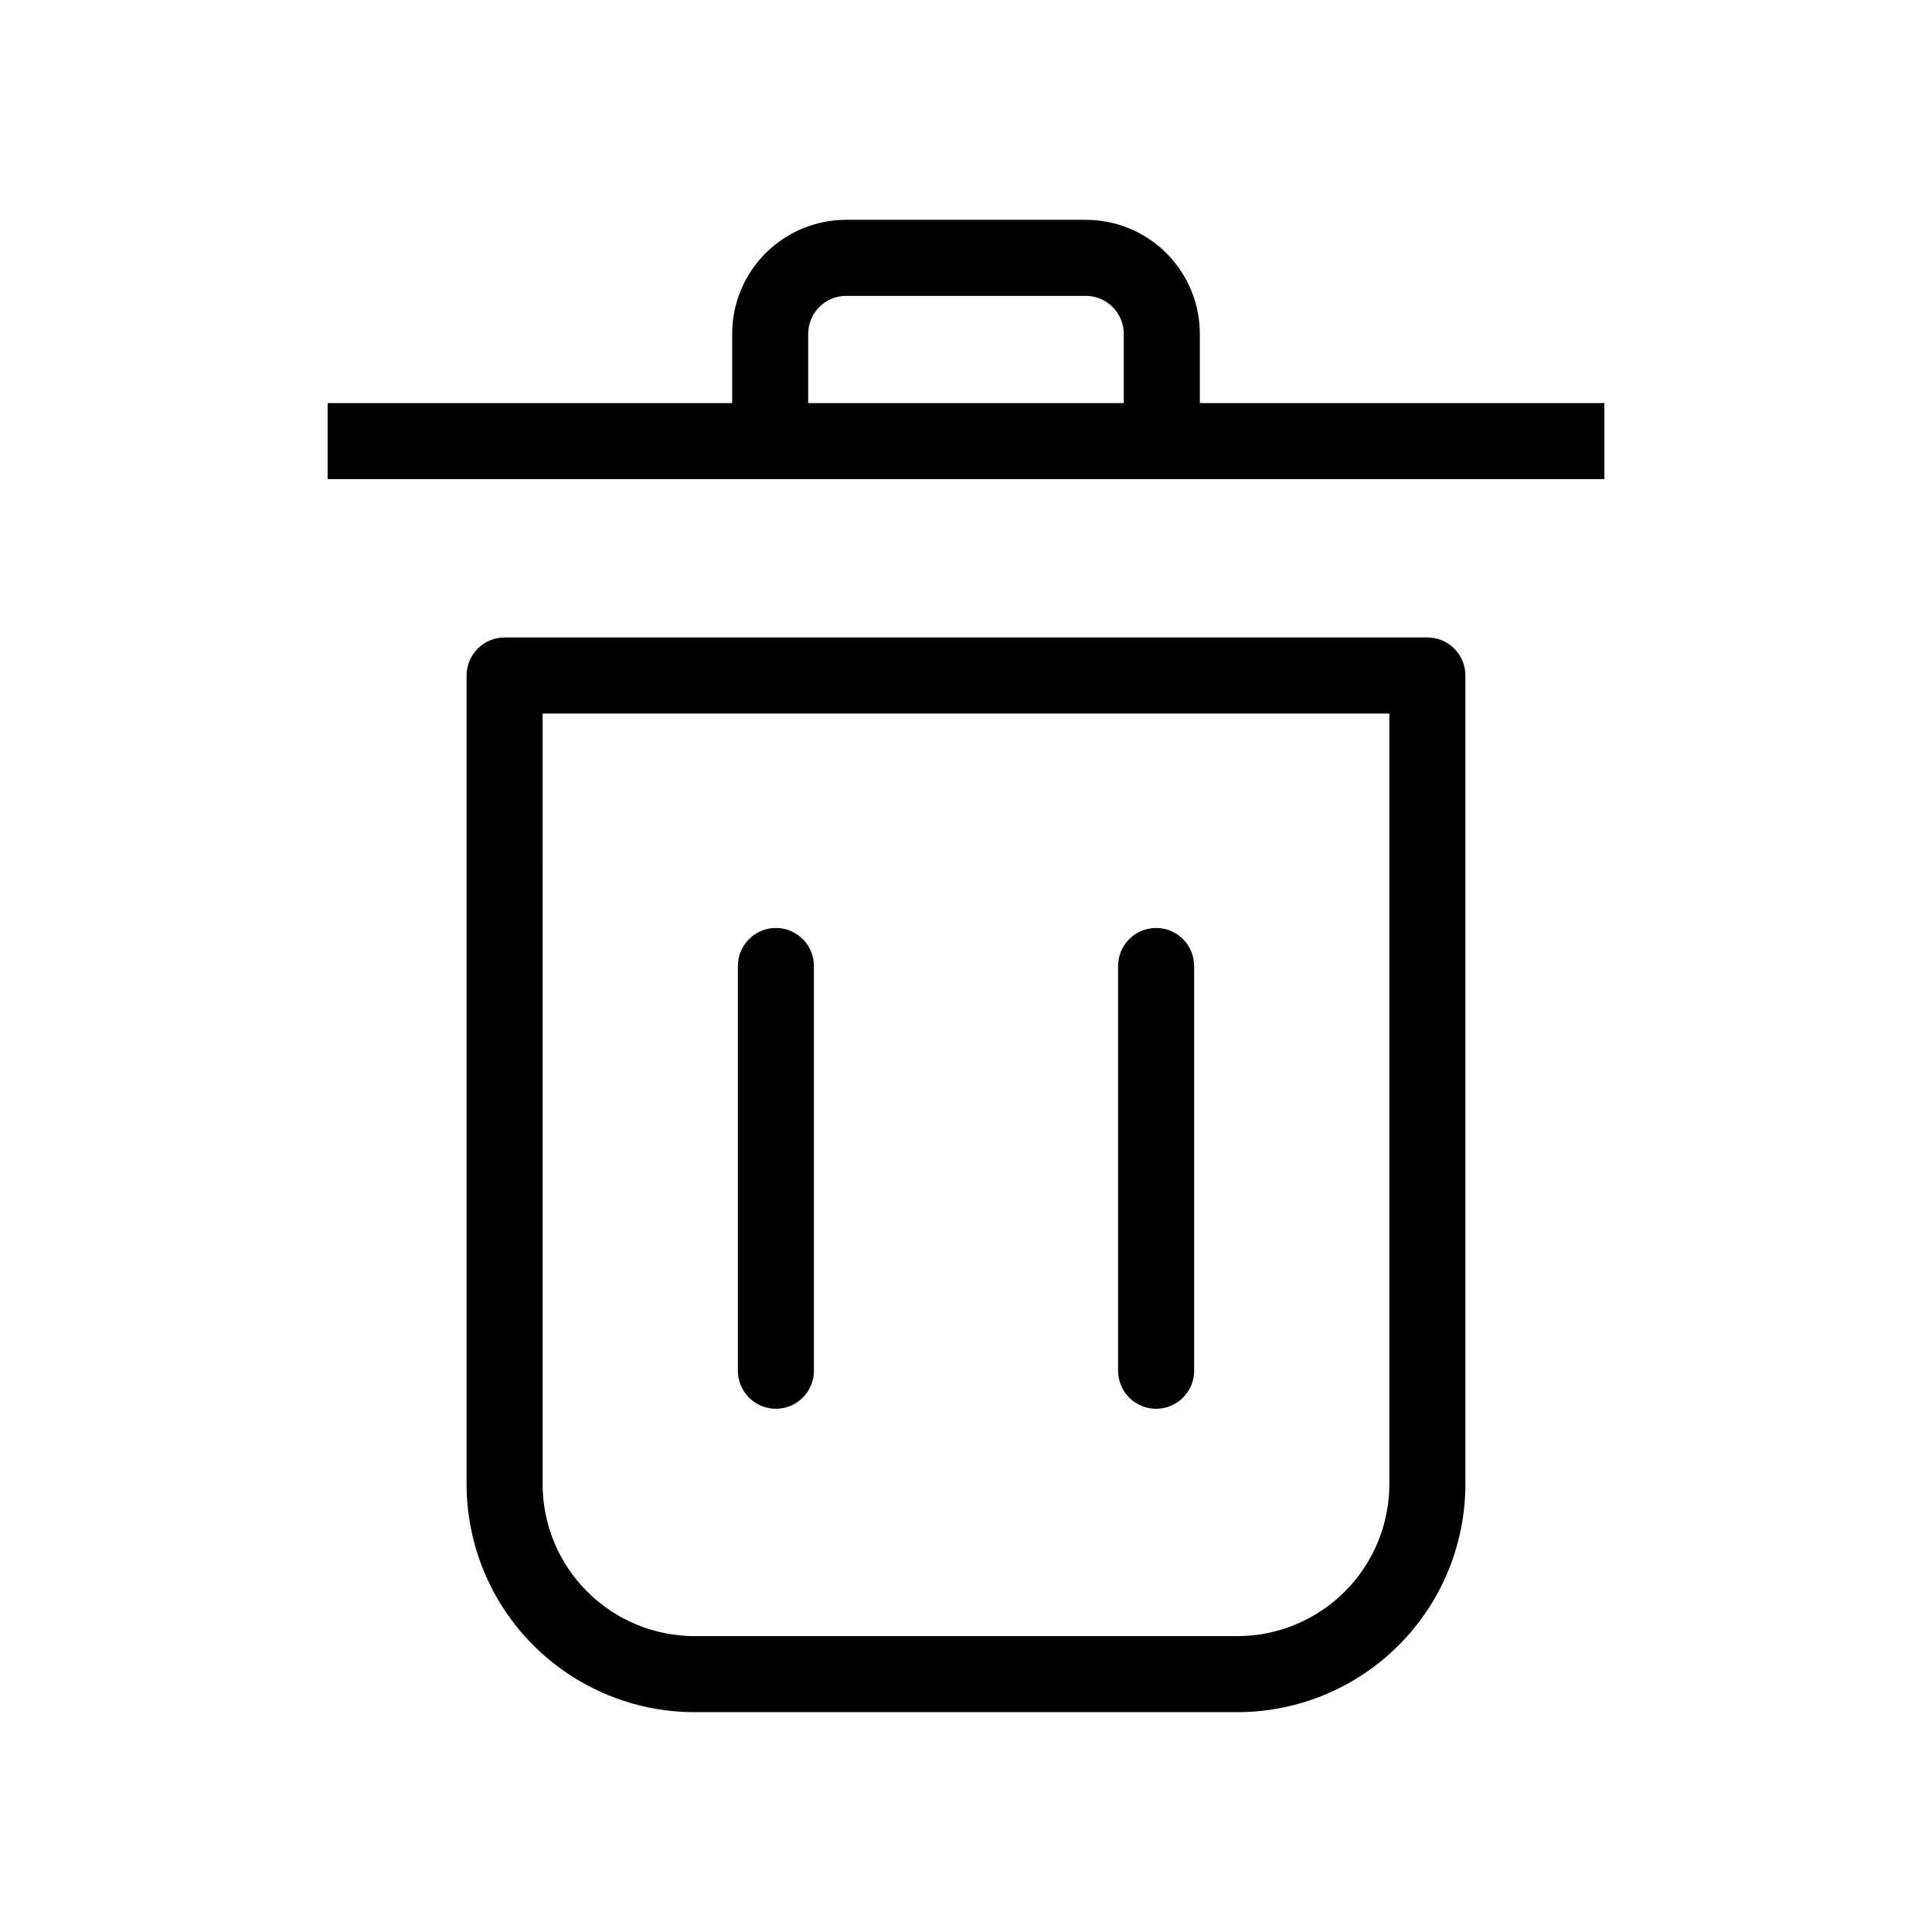 <?xml version="1.0" encoding="UTF-8"?>
<!-- Uploaded to: SVG Repo, www.svgrepo.com, Generator: SVG Repo Mixer Tools -->
<svg fill="#000000" width="800px" height="800px" version="1.1" viewBox="144 144 512 512" xmlns="http://www.w3.org/2000/svg">
 <g>
  <path d="m471.89 597.74c16.035 0 31.414-6.367 42.75-17.707 11.34-11.336 17.707-26.715 17.707-42.75v-214.27c0-2.672-1.059-5.234-2.949-7.125-1.891-1.891-4.453-2.949-7.125-2.949h-244.55c-5.562 0-10.074 4.512-10.074 10.074v214.27c0 16.035 6.367 31.414 17.707 42.75 11.336 11.34 26.715 17.707 42.75 17.707zm-184.09-60.457 0.004-204.19h224.39v204.19c0 10.691-4.246 20.941-11.805 28.5s-17.809 11.805-28.5 11.805h-143.79c-10.691 0-20.941-4.246-28.5-11.805-7.559-7.559-11.805-17.809-11.805-28.5z"/>
  <path d="m230.82 270.97h338.36v-20.152h-107.21v-18.34c0-8.016-3.188-15.703-8.855-21.375-5.668-5.668-13.359-8.852-21.375-8.852h-63.48c-8.016 0-15.707 3.184-21.375 8.852-5.668 5.672-8.852 13.359-8.852 21.375v18.34h-107.21zm127.36-38.492c0-5.562 4.512-10.074 10.074-10.074h63.48c2.672 0 5.234 1.062 7.125 2.949 1.891 1.891 2.953 4.453 2.953 7.125v18.34h-83.633z"/>
  <path d="m349.62 517.34c2.672 0 5.234-1.062 7.125-2.953 1.891-1.887 2.953-4.449 2.953-7.125v-107.26c0-5.566-4.512-10.078-10.078-10.078-5.566 0-10.074 4.512-10.074 10.078v107.26c0 2.676 1.059 5.238 2.949 7.125 1.891 1.891 4.453 2.953 7.125 2.953z"/>
  <path d="m450.38 517.34c2.672 0 5.234-1.062 7.125-2.953 1.891-1.887 2.953-4.449 2.953-7.125v-107.26c0-5.566-4.512-10.078-10.078-10.078-5.562 0-10.074 4.512-10.074 10.078v107.26c0 2.676 1.059 5.238 2.949 7.125 1.891 1.891 4.453 2.953 7.125 2.953z"/>
 </g>
</svg>